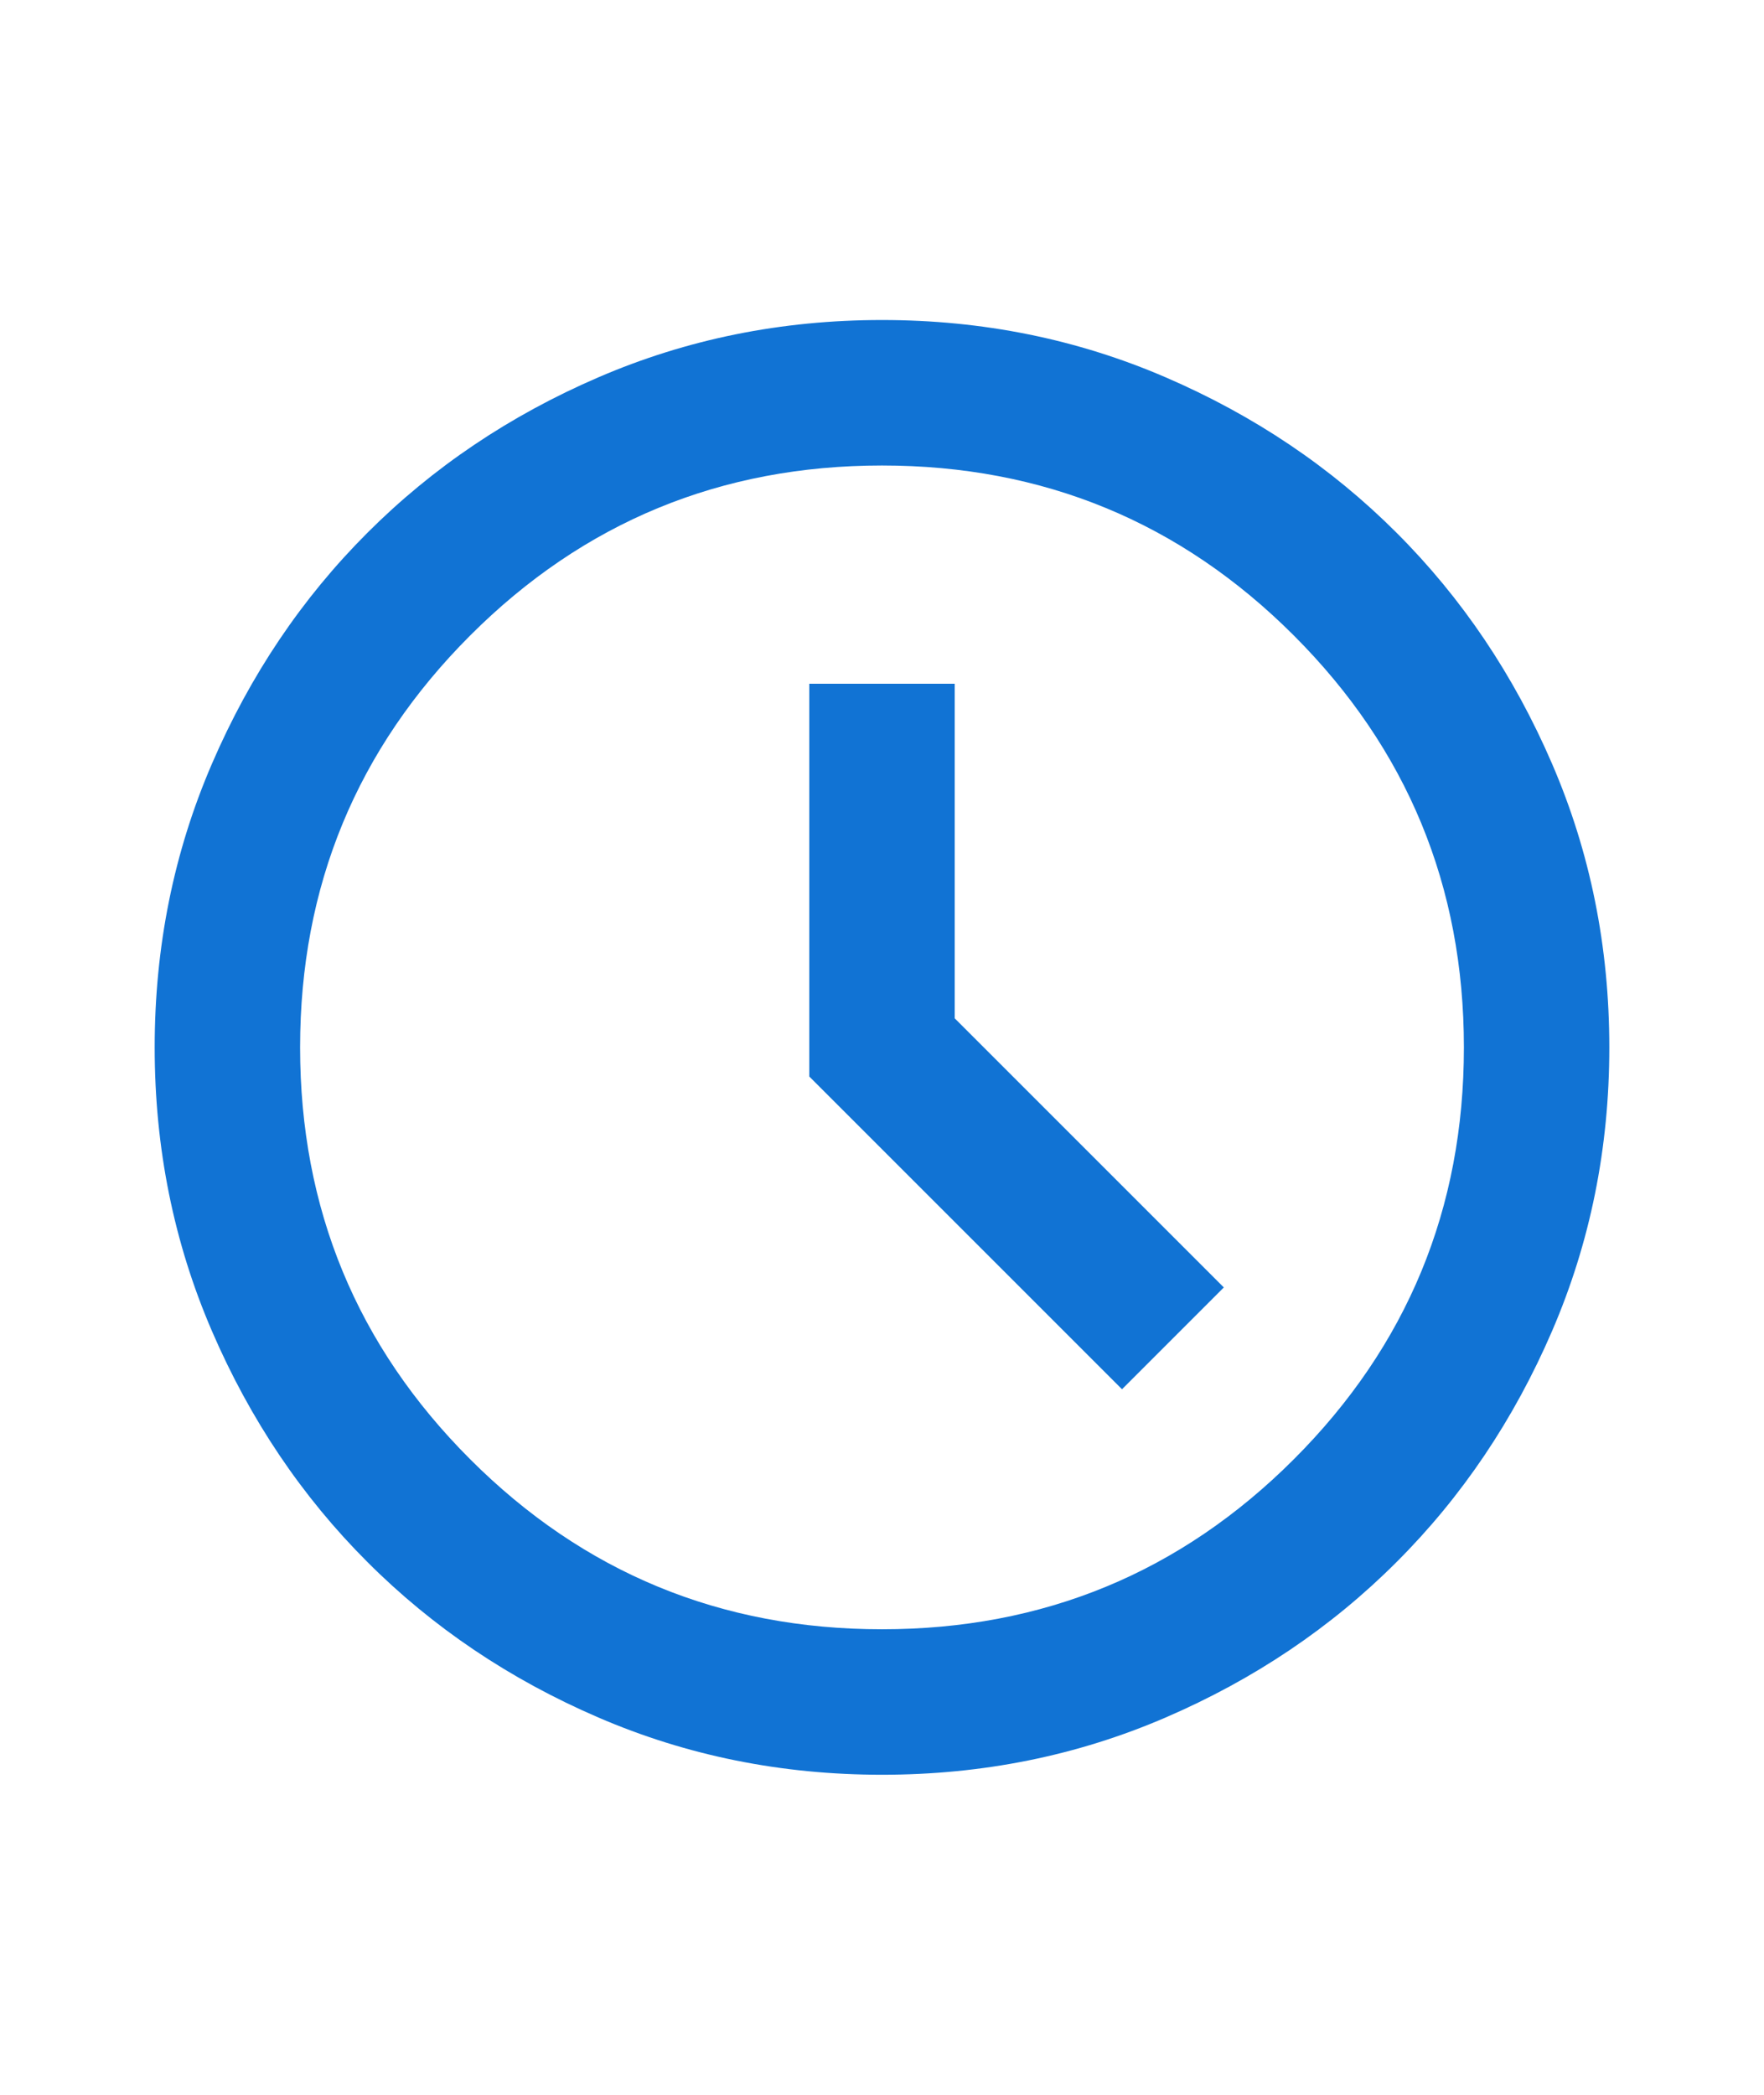 <svg width="32" height="38" viewBox="0 0 32 38" fill="none" xmlns="http://www.w3.org/2000/svg">
<path d="M20.354 25.201L22.201 23.354L17.319 18.472V12.403H14.681V19.528L20.354 25.201ZM16 32.194C14.175 32.194 12.46 31.848 10.854 31.155C9.249 30.463 7.852 29.523 6.665 28.335C5.477 27.148 4.537 25.751 3.845 24.146C3.152 22.54 2.806 20.825 2.806 19C2.806 17.175 3.152 15.459 3.845 13.854C4.537 12.249 5.477 10.852 6.665 9.665C7.852 8.477 9.249 7.537 10.854 6.845C12.46 6.152 14.175 5.805 16 5.805C17.825 5.805 19.541 6.152 21.146 6.845C22.751 7.537 24.148 8.477 25.335 9.665C26.523 10.852 27.463 12.249 28.155 13.854C28.848 15.459 29.194 17.175 29.194 19C29.194 20.825 28.848 22.54 28.155 24.146C27.463 25.751 26.523 27.148 25.335 28.335C24.148 29.523 22.751 30.463 21.146 31.155C19.541 31.848 17.825 32.194 16 32.194ZM16 29.555C18.925 29.555 21.415 28.527 23.471 26.471C25.527 24.415 26.556 21.925 26.556 19C26.556 16.075 25.527 13.585 23.471 11.528C21.415 9.472 18.925 8.444 16 8.444C13.075 8.444 10.585 9.472 8.529 11.528C6.473 13.585 5.444 16.075 5.444 19C5.444 21.925 6.473 24.415 8.529 26.471C10.585 28.527 13.075 29.555 16 29.555Z" fill="#1173D4"/>
</svg>
